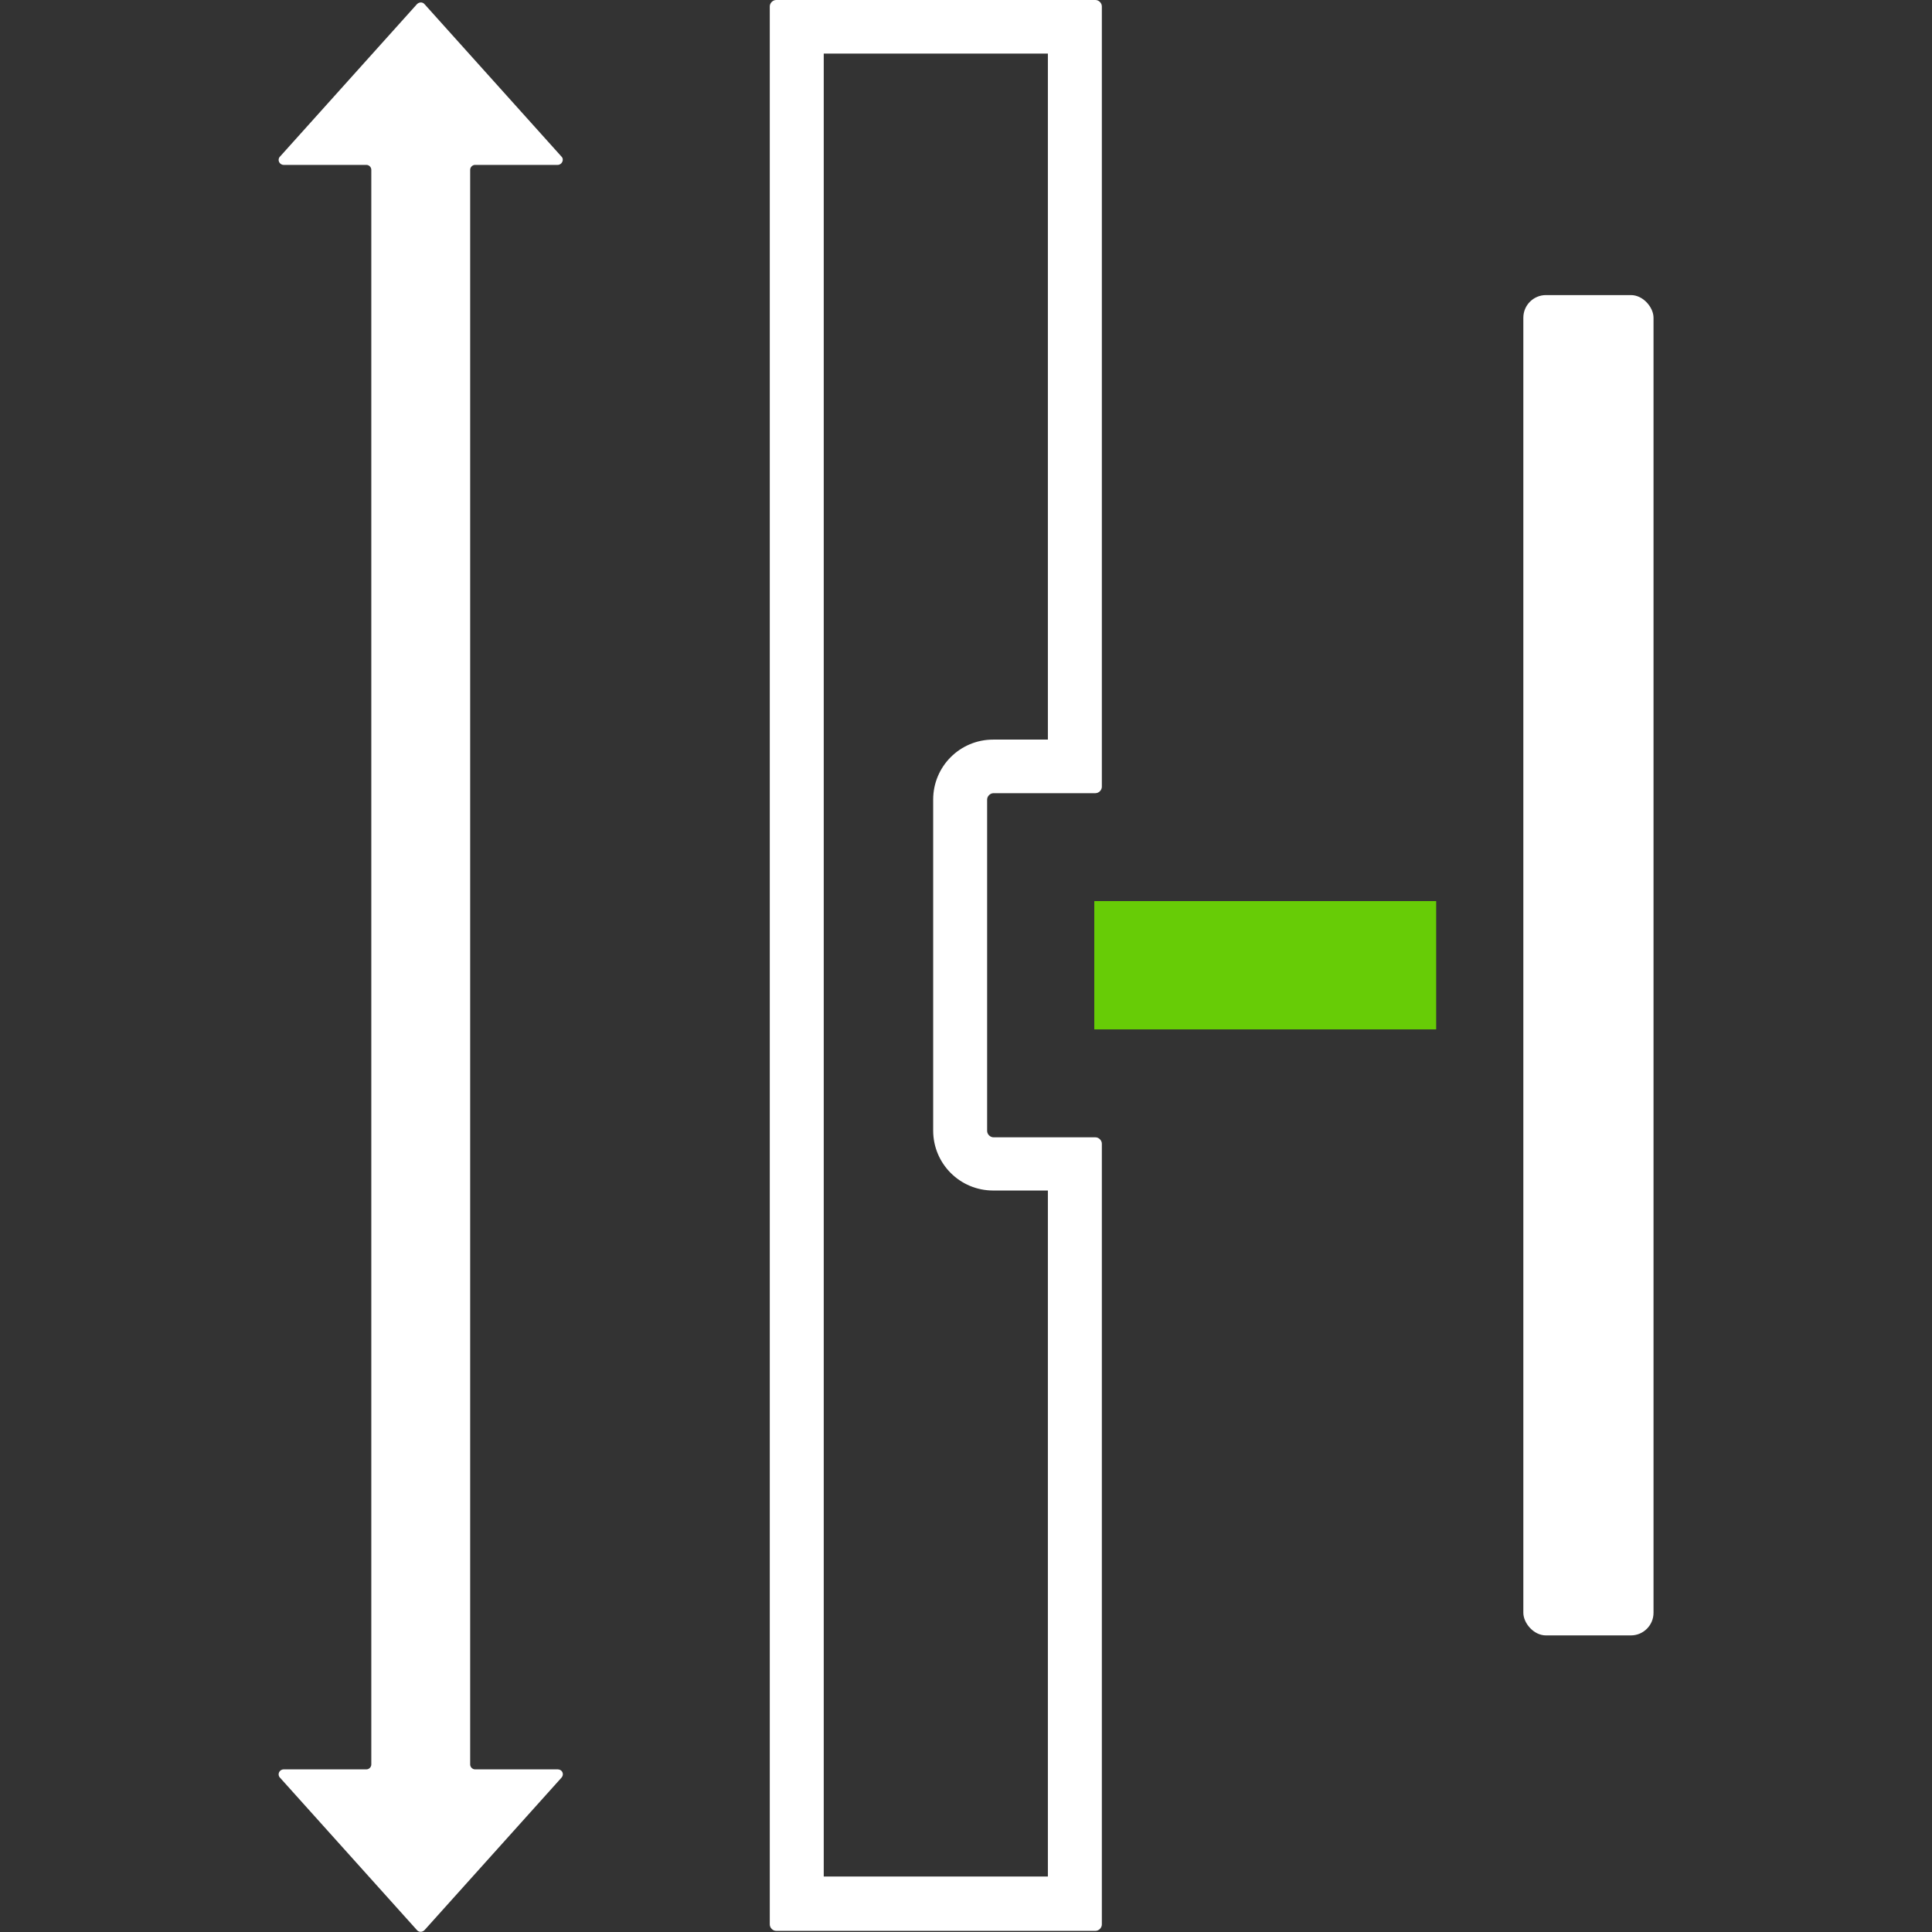 <?xml version="1.0" encoding="UTF-8"?> <svg xmlns="http://www.w3.org/2000/svg" id="Layer_1" version="1.1" viewBox="0 0 512 512"><rect x="0" y="0" width="512" height="512" fill="#333333" stroke="none"/><defs><style> .st0 { fill: #fff; } .st1 { fill: #67cc06; } </style></defs><path class="st0" d="M124.6,168h0V45c0-.7.6-1.3,1.3-1.3h21.9c1.1,0,1.8-1.4,1-2.2L112.5,1.1c-.5-.6-1.4-.6-2,0l-36.3,40.4c-.8.8-.2,2.2,1,2.2h21.9c.7,0,1.3.6,1.3,1.3v112.4h0v310.2c0,.7-.6,1.3-1.3,1.3h-21.9c-1.2,0-1.8,1.4-1,2.2l36.3,40.4c.5.6,1.4.6,2,0l36.3-40.4c.8-.9.2-2.2-1-2.2h-21.9c-.7,0-1.3-.6-1.3-1.3,0,0,0-299.6,0-299.6Z"></path><path class="st0" d="M277.7,14.2v181.8h-14.5c-8.8,0-15.9,7.1-15.9,15.9v87.7c0,8.8,7.1,15.9,15.9,15.9h14.5v181.8h-59.4V14.2h59.4M290.3,0h-84.6c-.9,0-1.7.8-1.7,1.7v508.3c0,.9.8,1.7,1.7,1.7h84.6c.9,0,1.7-.8,1.7-1.7v-206.9c0-.9-.8-1.7-1.7-1.7h-27c-.9,0-1.7-.8-1.7-1.7v-87.8c0-.9.8-1.7,1.7-1.7h27c.9,0,1.7-.8,1.7-1.7V1.7c0-.9-.8-1.7-1.7-1.7h0Z"></path><rect class="st0" x="403.7" y="78.2" width="34.5" height="355.2" rx="6" ry="6"></rect><rect class="st1" x="290" y="238.8" width="90.6" height="34"></rect></svg> 